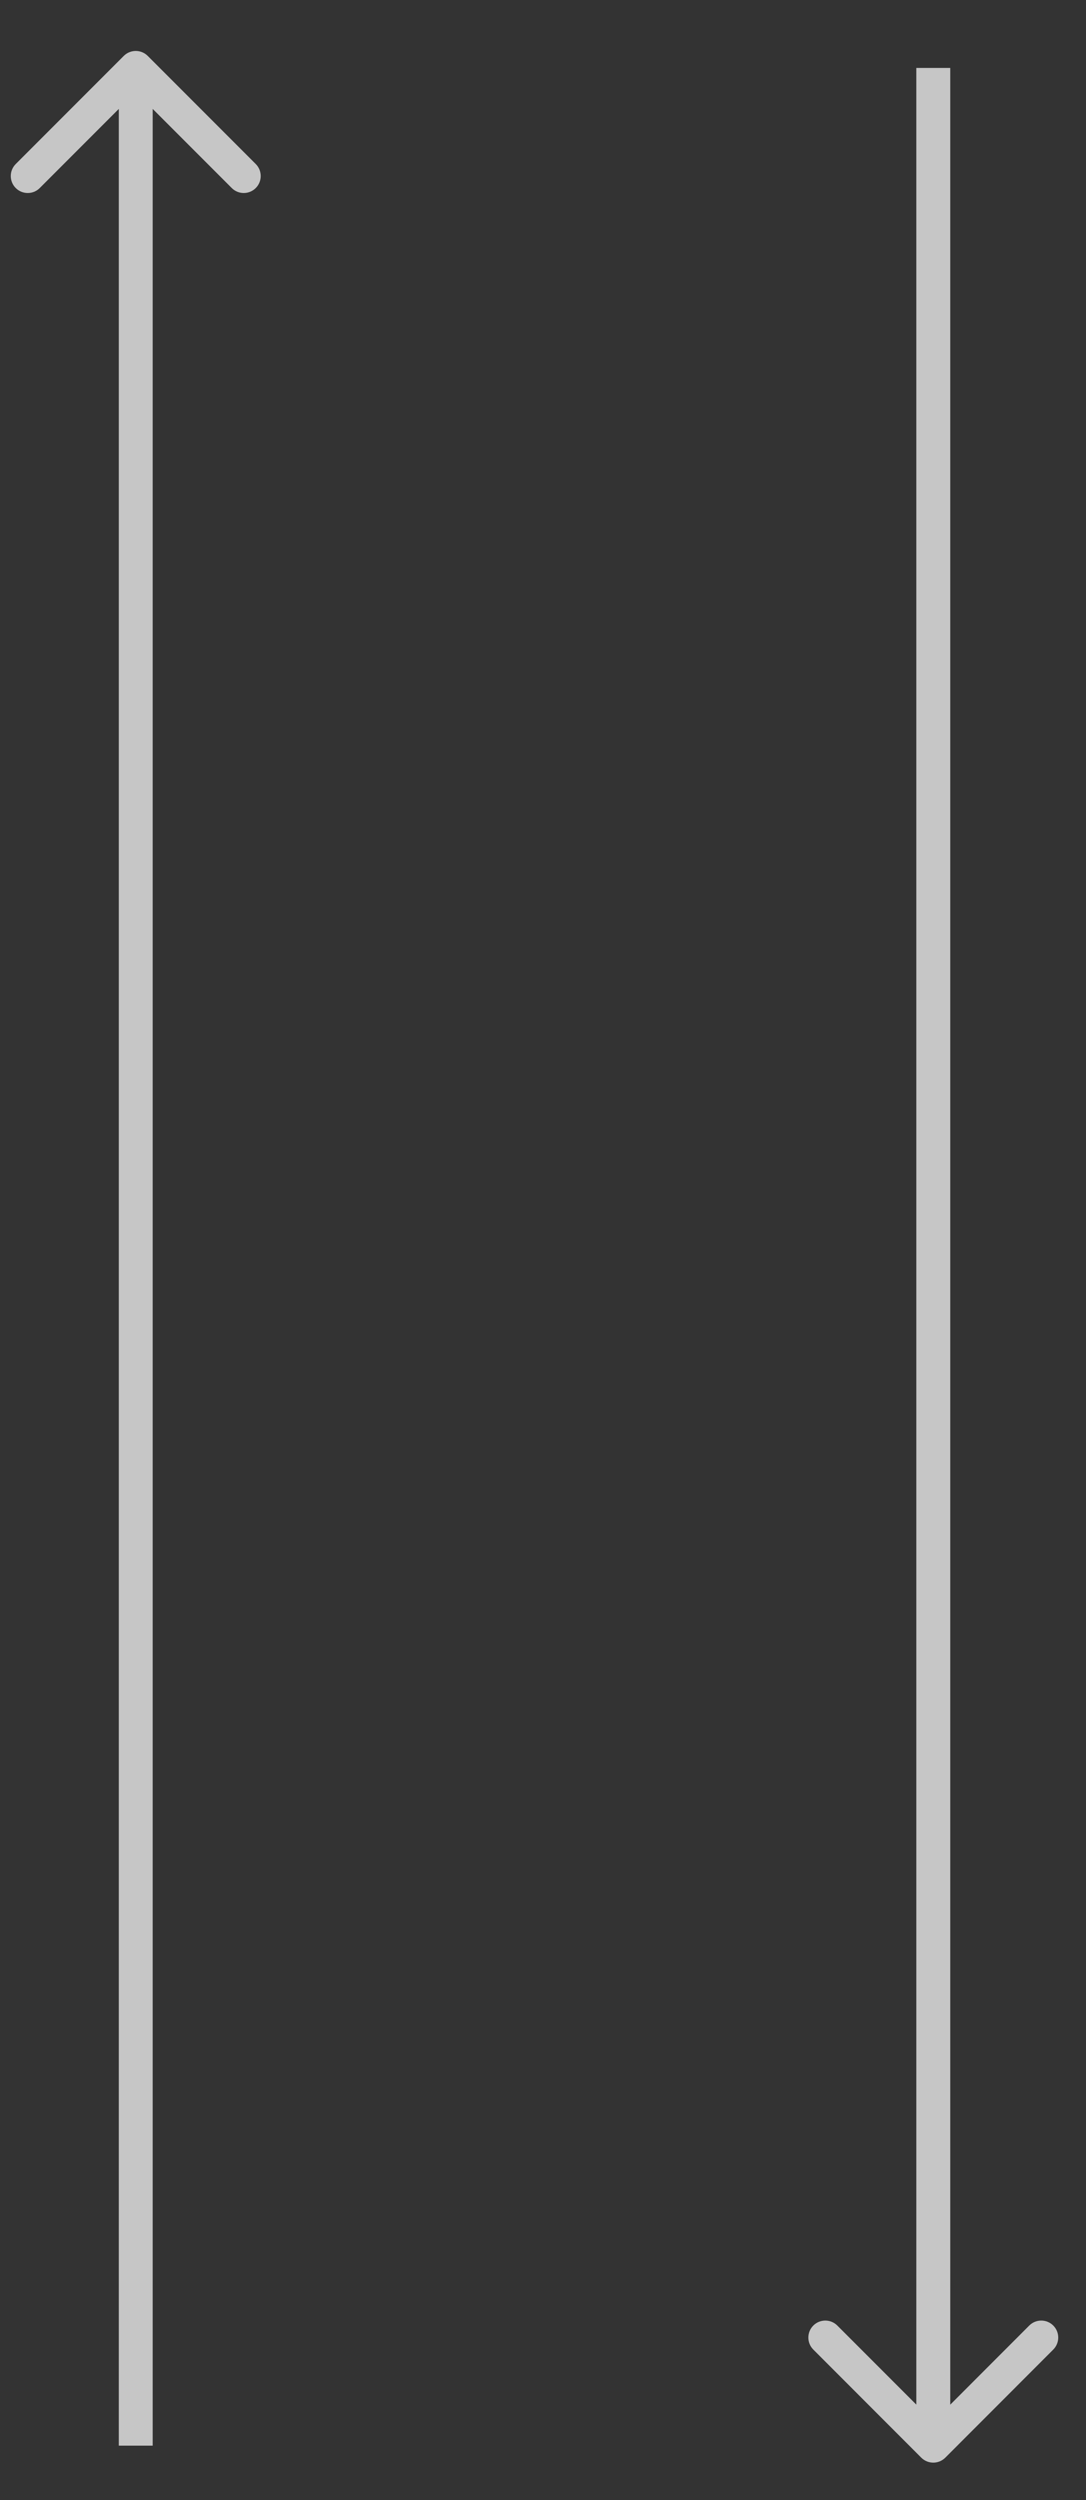 <?xml version="1.0" encoding="UTF-8"?> <svg xmlns="http://www.w3.org/2000/svg" width="20" height="46" viewBox="0 0 20 46" fill="none"><rect x="0" y="0" width="20" height="46" fill="#333333" stroke="none"/><path opacity="0.72" d="M2.721 1.029C2.599 0.907 2.401 0.907 2.279 1.029L0.29 3.018C0.168 3.14 0.168 3.338 0.29 3.46C0.412 3.582 0.61 3.582 0.732 3.46L2.5 1.692L4.268 3.46C4.39 3.582 4.588 3.582 4.71 3.46C4.832 3.338 4.832 3.14 4.71 3.018L2.721 1.029ZM2.188 1.25L2.188 45L2.812 45L2.812 1.25L2.188 1.25Z" fill="white"></path><path opacity="0.72" d="M17.409 45.221C17.286 45.343 17.089 45.343 16.966 45.221L14.978 43.232C14.856 43.11 14.856 42.912 14.978 42.79C15.1 42.668 15.298 42.668 15.42 42.79L17.188 44.558L18.955 42.79C19.077 42.668 19.275 42.668 19.397 42.79C19.519 42.912 19.519 43.11 19.397 43.232L17.409 45.221ZM16.875 45L16.875 1.25L17.5 1.25L17.5 45L16.875 45Z" fill="white"></path></svg> 